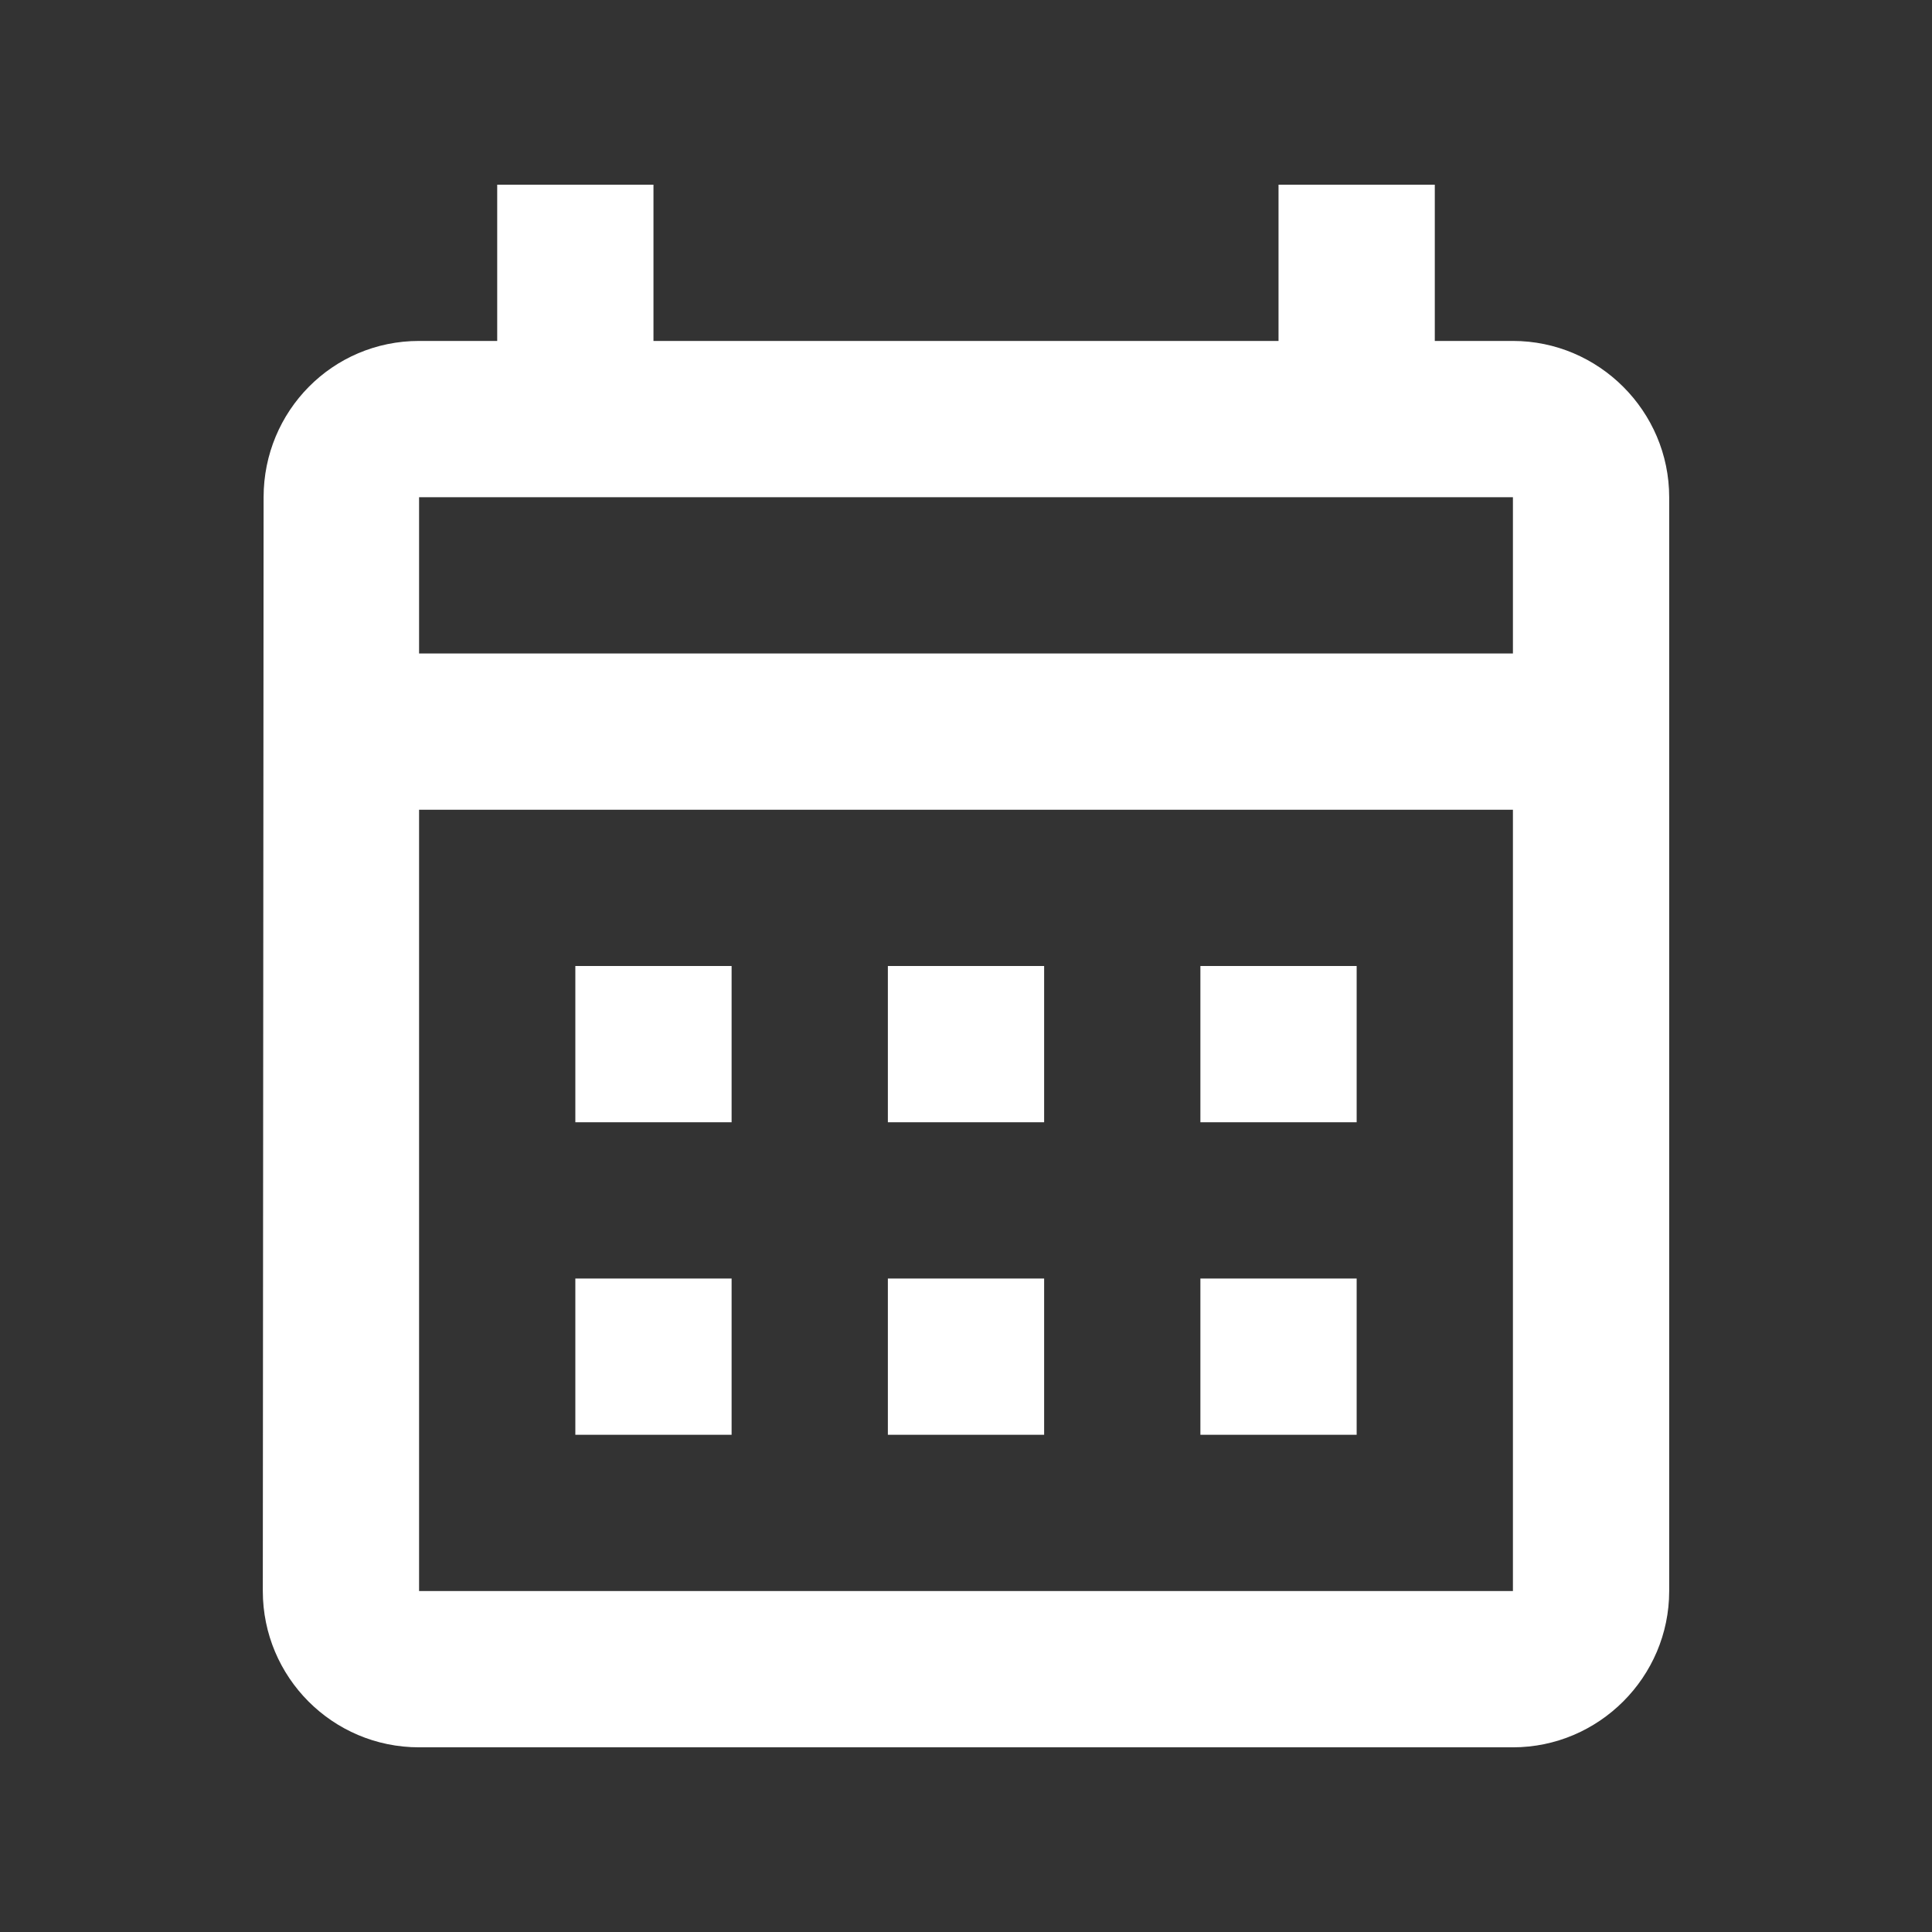 <svg width="34" height="34" viewBox="0 0 34 34" fill="none" xmlns="http://www.w3.org/2000/svg">
<rect x="0" y="0" width="34" height="34" fill="#333333" stroke="none"/>
<path d="M26.625 6H25.25V3.25H22.5V6H11.5V3.25H8.75V6H7.375C5.849 6 4.639 7.237 4.639 8.75L4.625 28C4.625 29.512 5.849 30.75 7.375 30.75H26.625C28.137 30.75 29.375 29.512 29.375 28V8.75C29.375 7.237 28.137 6 26.625 6ZM26.625 28H7.375V14.25H26.625V28ZM26.625 11.5H7.375V8.75H26.625V11.5ZM12.875 19.75H10.125V17H12.875V19.75ZM18.375 19.75H15.625V17H18.375V19.75ZM23.875 19.75H21.125V17H23.875V19.75ZM12.875 25.25H10.125V22.5H12.875V25.25ZM18.375 25.25H15.625V22.5H18.375V25.25ZM23.875 25.25H21.125V22.5H23.875V25.25Z" fill="white"/>
</svg>
